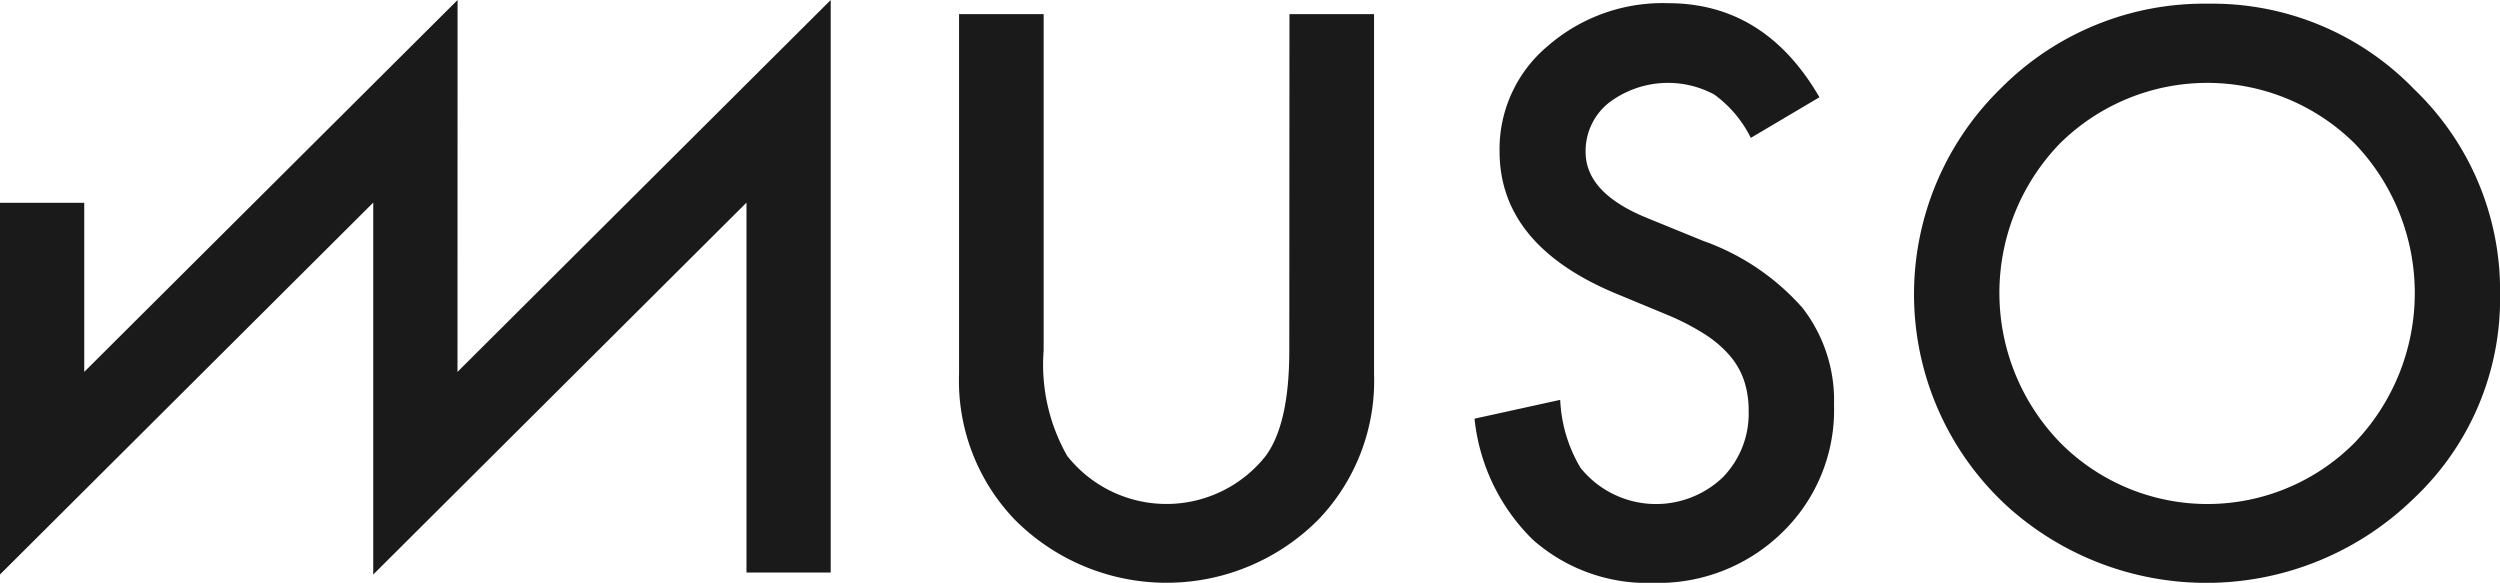 <?xml version="1.0" encoding="UTF-8" standalone="no"?>
<svg
   xmlns:dc="http://purl.org/dc/elements/1.1/"
   xmlns:cc="http://creativecommons.org/ns#"
   xmlns:rdf="http://www.w3.org/1999/02/22-rdf-syntax-ns#"
   xmlns:svg="http://www.w3.org/2000/svg"
   xmlns="http://www.w3.org/2000/svg"
   xmlns:sodipodi="http://sodipodi.sourceforge.net/DTD/sodipodi-0.dtd"
   xmlns:inkscape="http://www.inkscape.org/namespaces/inkscape"
   inkscape:version="1.0 (4035a4f, 2020-05-01)"
   sodipodi:docname="muso copy.svg"
   id="svg98"
   version="1.1"
   viewBox="0 0 116.936 27.261"
   height="27.261"
   width="116.936">
  <sodipodi:namedview
     inkscape:current-layer="g96"
     inkscape:window-maximized="0"
     inkscape:window-y="23"
     inkscape:window-x="1280"
     inkscape:cy="13.6305"
     inkscape:cx="58.467999"
     inkscape:zoom="7.4741741"
     showgrid="false"
     id="namedview100"
     inkscape:window-height="1395"
     inkscape:window-width="1280"
     inkscape:pageshadow="2"
     inkscape:pageopacity="0"
     guidetolerance="10"
     gridtolerance="10"
     objecttolerance="10"
     borderopacity="1"
     bordercolor="#666666"
     pagecolor="#ffffff" />
  <defs
     id="defs92">
    <style
       id="style90">.a{fill:#fff;}</style>
  </defs>
  <g
     id="g96"
     transform="translate(0)">
    <path
       style="fill:#1a1a1a"
       id="path94"
       transform="translate(-48.822 -48.513)"
       d="M109.136,49.175h3.957V65.994a9.393,9.393,0,0,1-2.582,6.8,10.012,10.012,0,0,1-14.249,0,9.391,9.391,0,0,1-2.581-6.8V49.175h3.957V64.911a8.633,8.633,0,0,0,1.1,4.924,5.919,5.919,0,0,0,9.29,0q1.1-1.505,1.1-4.924Zm19.32,10.592L125.841,58.7q-2.853-1.167-2.853-3.079a2.881,2.881,0,0,1,1.087-2.3A4.574,4.574,0,0,1,129,52.931a5.505,5.505,0,0,1,1.715,2.031l3.21-1.9q-2.548-4.4-7.082-4.4a8.18,8.18,0,0,0-5.621,2,6.283,6.283,0,0,0-2.259,4.924q0,4.365,5.384,6.633l2.53,1.049a11.245,11.245,0,0,1,1.7.888,5.3,5.3,0,0,1,1.163,1,3.532,3.532,0,0,1,.662,1.168,4.37,4.37,0,0,1,.212,1.4,4.265,4.265,0,0,1-1.223,3.13,4.531,4.531,0,0,1-6.64-.457,6.774,6.774,0,0,1-.951-3.181l-4.008.88a9.258,9.258,0,0,0,2.735,5.668,8.082,8.082,0,0,0,5.639,2.013,8.292,8.292,0,0,0,6.029-2.369,7.967,7.967,0,0,0,2.412-5.956,7.058,7.058,0,0,0-1.478-4.543,11.165,11.165,0,0,0-4.67-3.139m33.277-7.09a13.032,13.032,0,0,1,4.025,9.594,12.823,12.823,0,0,1-4.042,9.56,13.894,13.894,0,0,1-18.919.44,13.453,13.453,0,0,1-.391-19.628,13.385,13.385,0,0,1,9.714-3.96,13.135,13.135,0,0,1,9.613,3.993m-2.8,16.565a10.113,10.113,0,0,0,.034-14.01,9.8,9.8,0,0,0-13.807,0,10.046,10.046,0,0,0,.1,14.061,9.7,9.7,0,0,0,13.672-.051m-88.71-20.73L52.763,65.907V58H48.822V75.384L66.28,57.99v6.462h0V75.386L83.738,57.992v17.3h3.94V48.514L70.221,65.908Z"
       class="a" />
  </g>
</svg>
